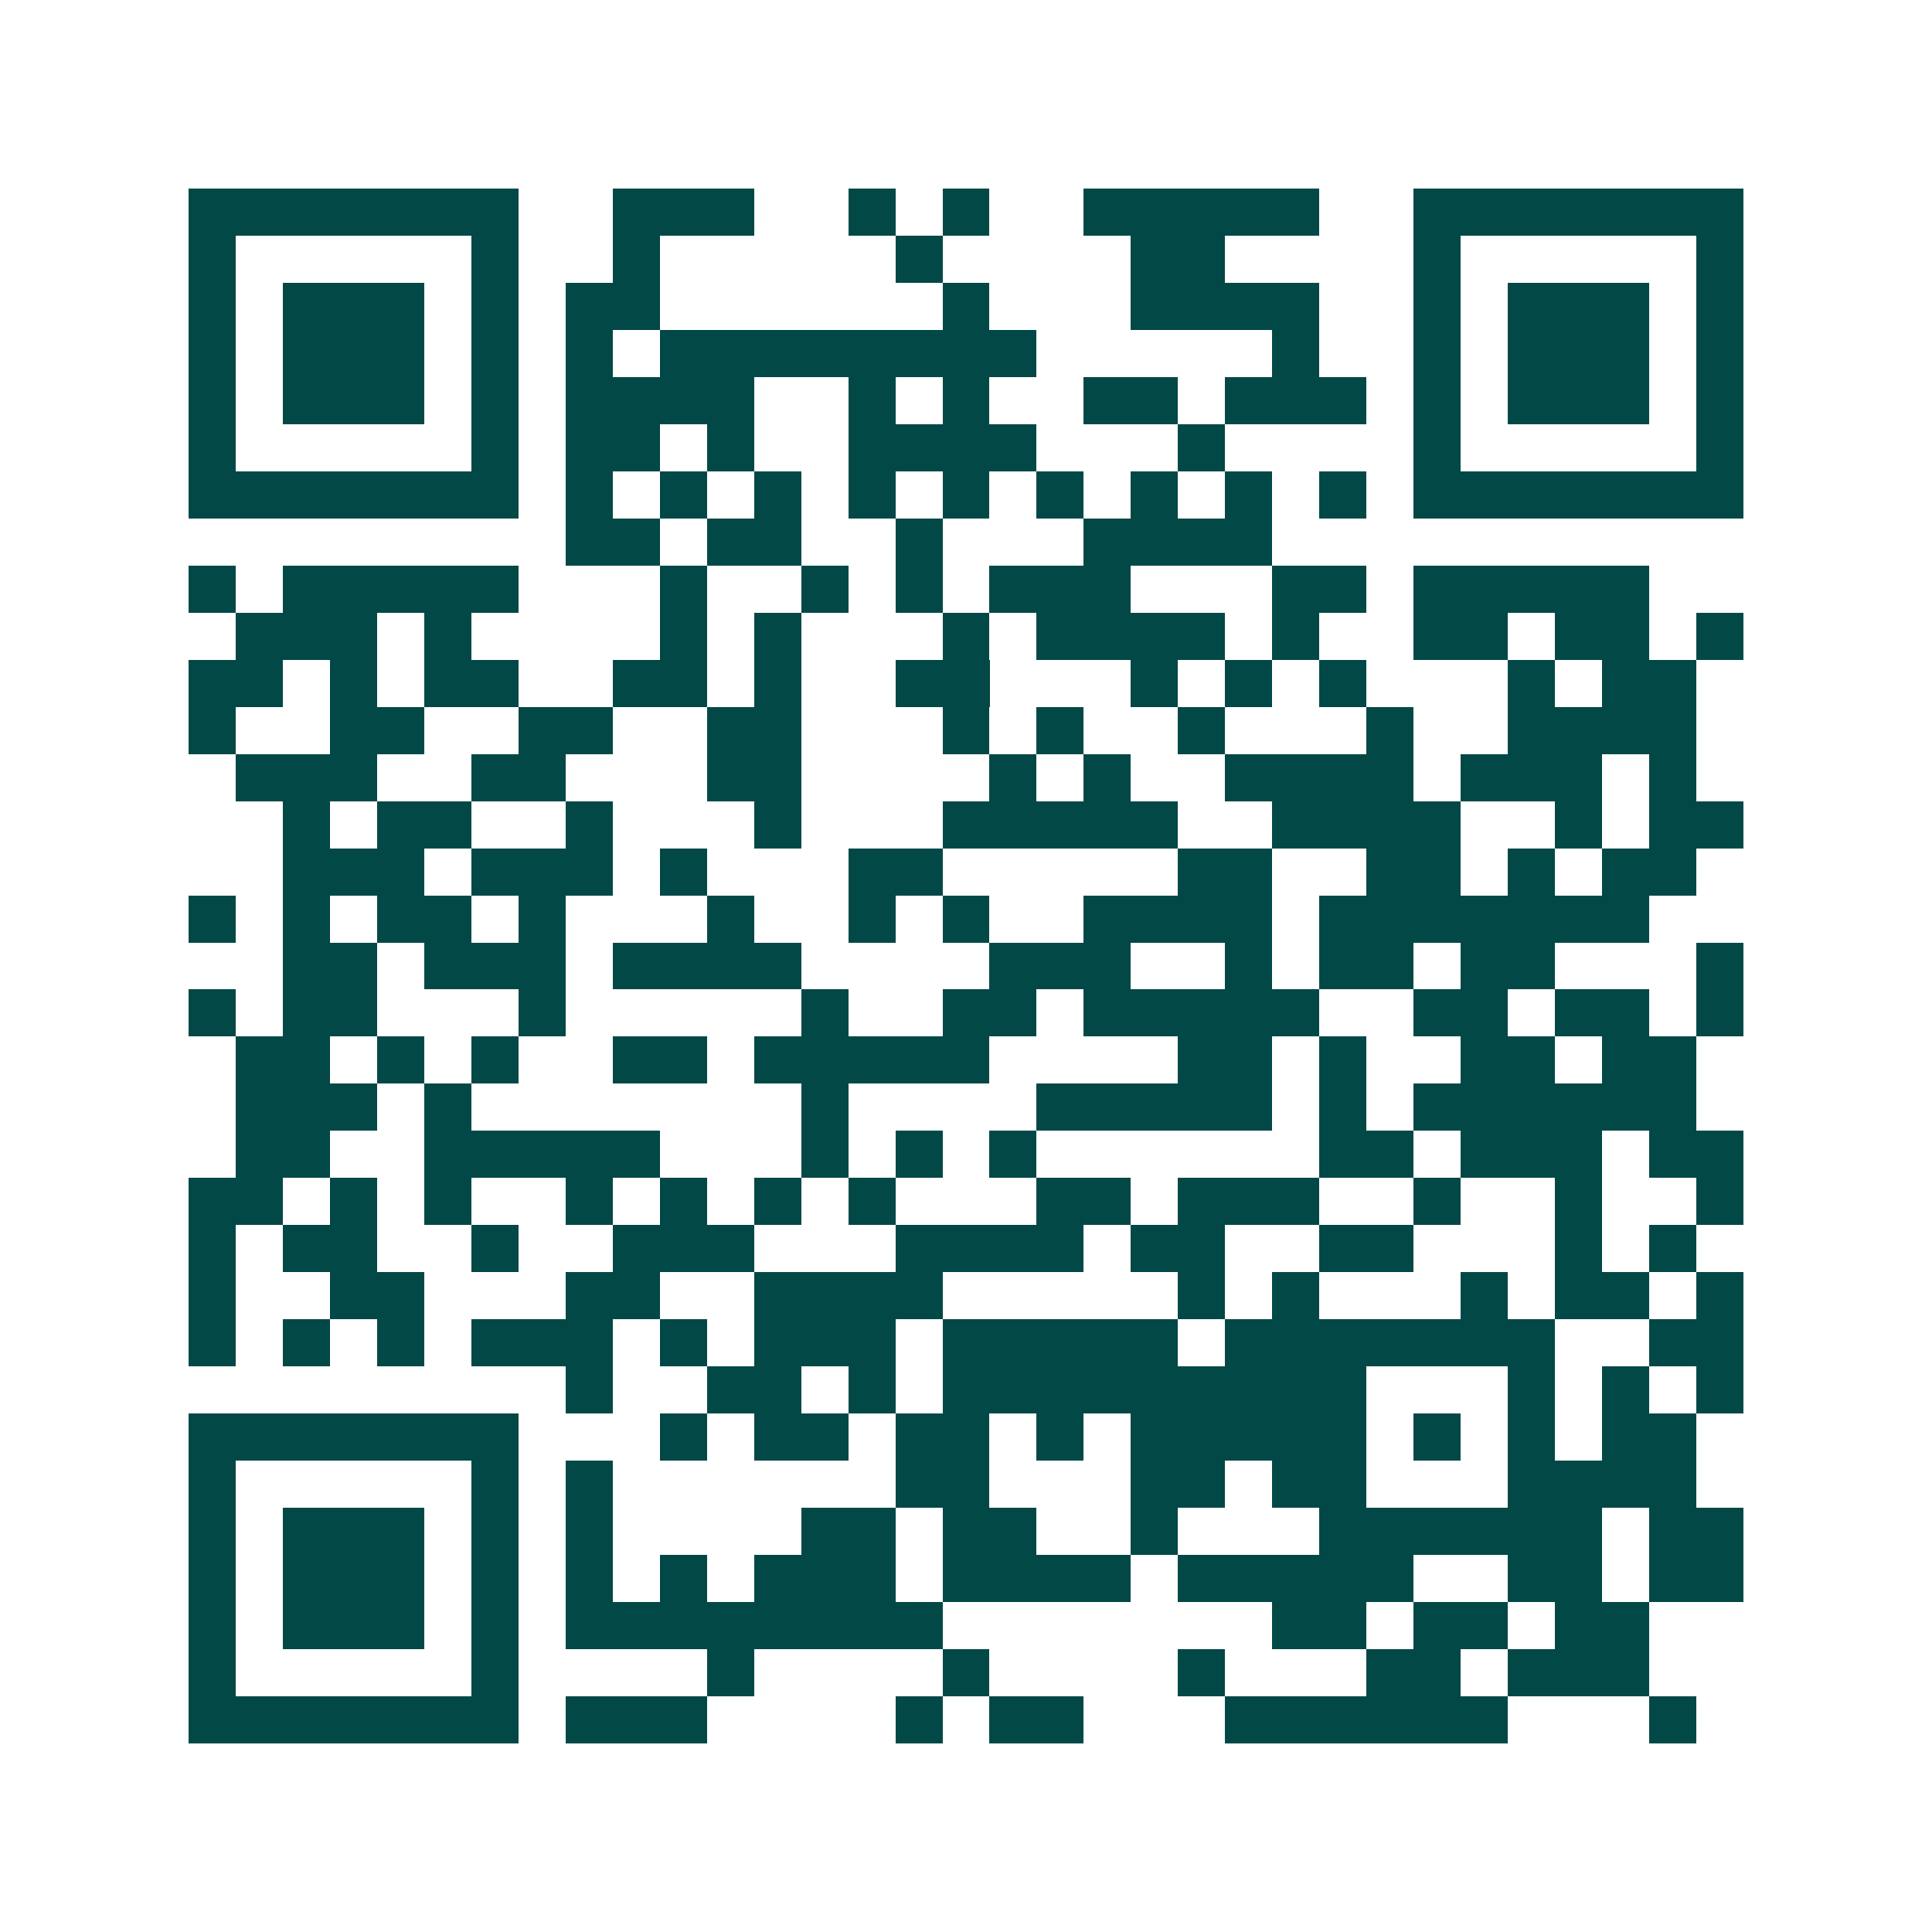 <svg xmlns="http://www.w3.org/2000/svg" width="200" height="200" viewBox="0 0 41 41" shape-rendering="crispEdges"><path fill="#ffffff" d="M0 0h41v41H0z"/><path stroke="#014847" d="M4 4.5h7m2 0h3m2 0h1m1 0h1m2 0h5m2 0h7M4 5.5h1m5 0h1m2 0h1m5 0h1m4 0h2m4 0h1m5 0h1M4 6.5h1m1 0h3m1 0h1m1 0h2m6 0h1m3 0h4m2 0h1m1 0h3m1 0h1M4 7.5h1m1 0h3m1 0h1m1 0h1m1 0h8m5 0h1m2 0h1m1 0h3m1 0h1M4 8.5h1m1 0h3m1 0h1m1 0h4m2 0h1m1 0h1m2 0h2m1 0h3m1 0h1m1 0h3m1 0h1M4 9.5h1m5 0h1m1 0h2m1 0h1m2 0h4m3 0h1m4 0h1m5 0h1M4 10.5h7m1 0h1m1 0h1m1 0h1m1 0h1m1 0h1m1 0h1m1 0h1m1 0h1m1 0h1m1 0h7M12 11.5h2m1 0h2m2 0h1m3 0h4M4 12.5h1m1 0h5m3 0h1m2 0h1m1 0h1m1 0h3m3 0h2m1 0h5M5 13.5h3m1 0h1m4 0h1m1 0h1m3 0h1m1 0h4m1 0h1m2 0h2m1 0h2m1 0h1M4 14.5h2m1 0h1m1 0h2m2 0h2m1 0h1m2 0h2m3 0h1m1 0h1m1 0h1m3 0h1m1 0h2M4 15.5h1m2 0h2m2 0h2m2 0h2m3 0h1m1 0h1m2 0h1m3 0h1m2 0h4M5 16.5h3m2 0h2m3 0h2m4 0h1m1 0h1m2 0h4m1 0h3m1 0h1M6 17.5h1m1 0h2m2 0h1m3 0h1m3 0h5m2 0h4m2 0h1m1 0h2M6 18.5h3m1 0h3m1 0h1m3 0h2m5 0h2m2 0h2m1 0h1m1 0h2M4 19.5h1m1 0h1m1 0h2m1 0h1m3 0h1m2 0h1m1 0h1m2 0h4m1 0h7M6 20.5h2m1 0h3m1 0h4m4 0h3m2 0h1m1 0h2m1 0h2m3 0h1M4 21.5h1m1 0h2m3 0h1m5 0h1m2 0h2m1 0h5m2 0h2m1 0h2m1 0h1M5 22.5h2m1 0h1m1 0h1m2 0h2m1 0h5m4 0h2m1 0h1m2 0h2m1 0h2M5 23.5h3m1 0h1m7 0h1m4 0h5m1 0h1m1 0h6M5 24.5h2m2 0h5m3 0h1m1 0h1m1 0h1m6 0h2m1 0h3m1 0h2M4 25.5h2m1 0h1m1 0h1m2 0h1m1 0h1m1 0h1m1 0h1m3 0h2m1 0h3m2 0h1m2 0h1m2 0h1M4 26.5h1m1 0h2m2 0h1m2 0h3m3 0h4m1 0h2m2 0h2m3 0h1m1 0h1M4 27.5h1m2 0h2m3 0h2m2 0h4m5 0h1m1 0h1m3 0h1m1 0h2m1 0h1M4 28.5h1m1 0h1m1 0h1m1 0h3m1 0h1m1 0h3m1 0h5m1 0h7m2 0h2M12 29.5h1m2 0h2m1 0h1m1 0h9m3 0h1m1 0h1m1 0h1M4 30.5h7m3 0h1m1 0h2m1 0h2m1 0h1m1 0h5m1 0h1m1 0h1m1 0h2M4 31.5h1m5 0h1m1 0h1m6 0h2m3 0h2m1 0h2m3 0h4M4 32.5h1m1 0h3m1 0h1m1 0h1m4 0h2m1 0h2m2 0h1m3 0h6m1 0h2M4 33.5h1m1 0h3m1 0h1m1 0h1m1 0h1m1 0h3m1 0h4m1 0h5m2 0h2m1 0h2M4 34.5h1m1 0h3m1 0h1m1 0h8m7 0h2m1 0h2m1 0h2M4 35.5h1m5 0h1m4 0h1m4 0h1m4 0h1m3 0h2m1 0h3M4 36.5h7m1 0h3m4 0h1m1 0h2m3 0h6m3 0h1"/></svg>
